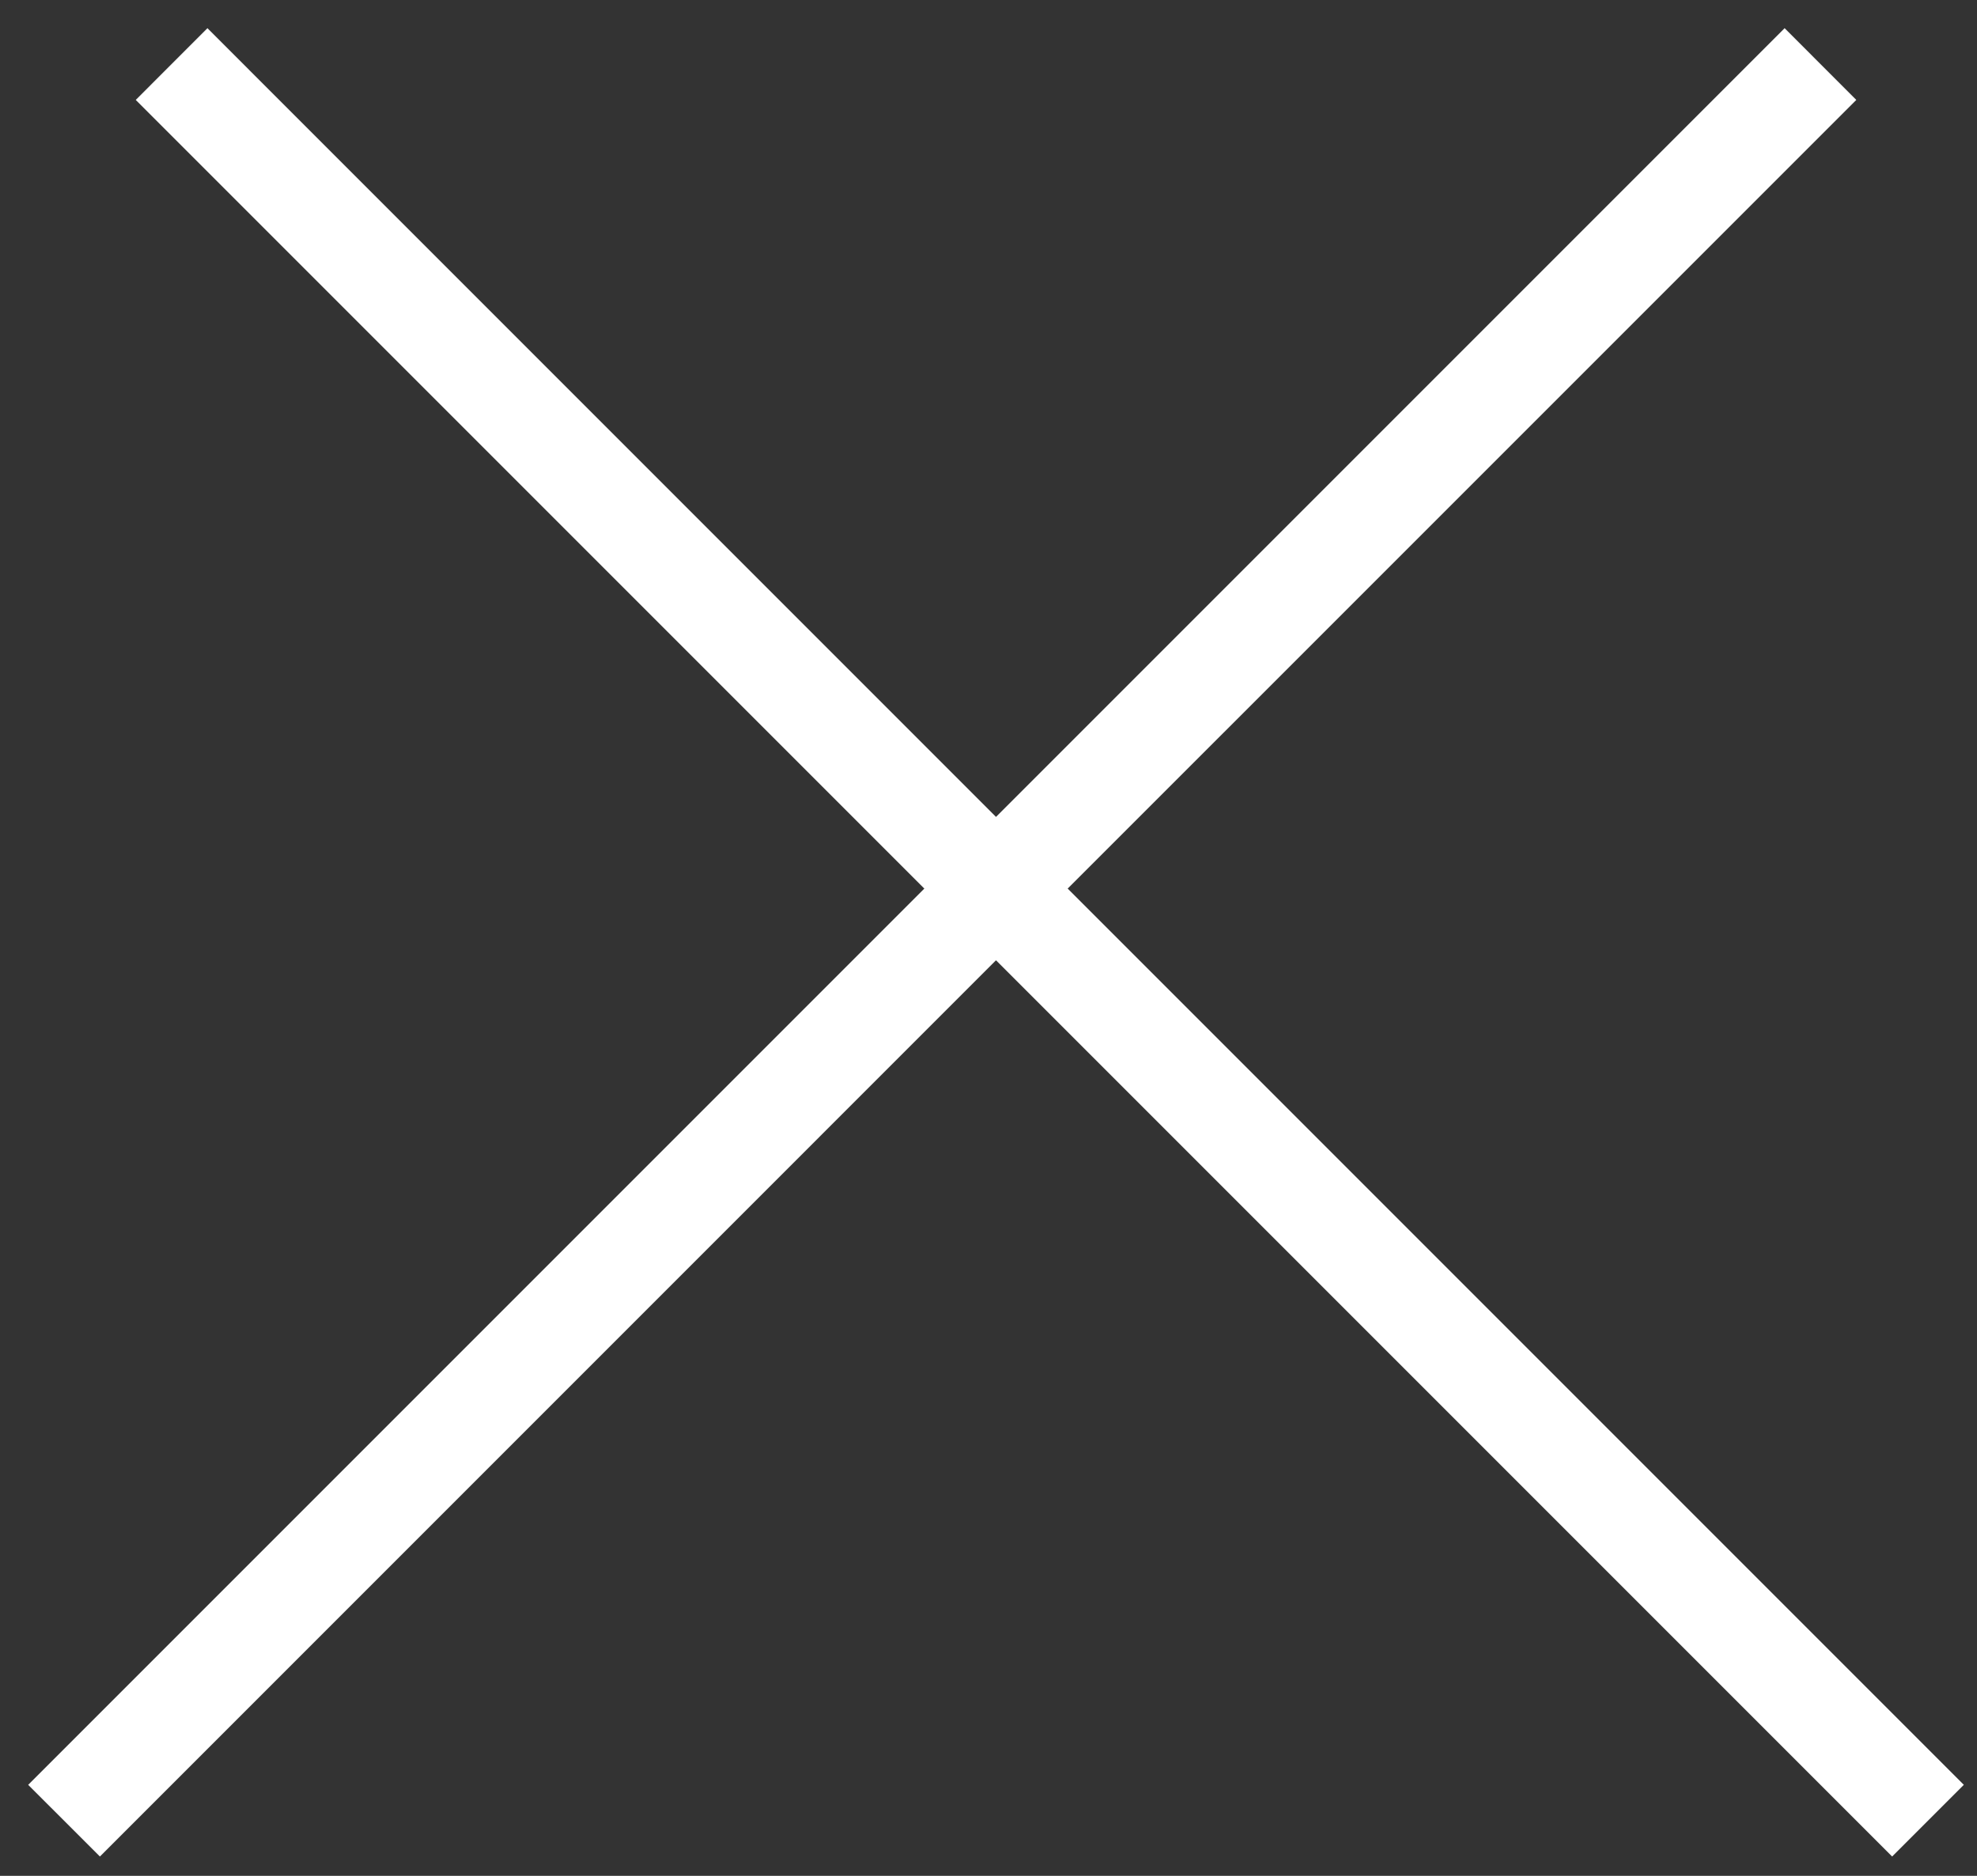 <svg width="39" height="37" viewBox="0 0 39 37" fill="none" xmlns="http://www.w3.org/2000/svg">
<rect x="0" y="0" width="39" height="37" fill="#333333" stroke="none"/>
<path fill-rule="evenodd" clip-rule="evenodd" d="M21.062 17.527L36.619 1.971L35.205 0.556L19.648 16.113L4.092 0.556L2.678 1.971L18.234 17.527L0.556 35.205L1.971 36.619L19.648 18.941L37.326 36.619L38.74 35.205L21.062 17.527Z" fill="white"/>
</svg>
